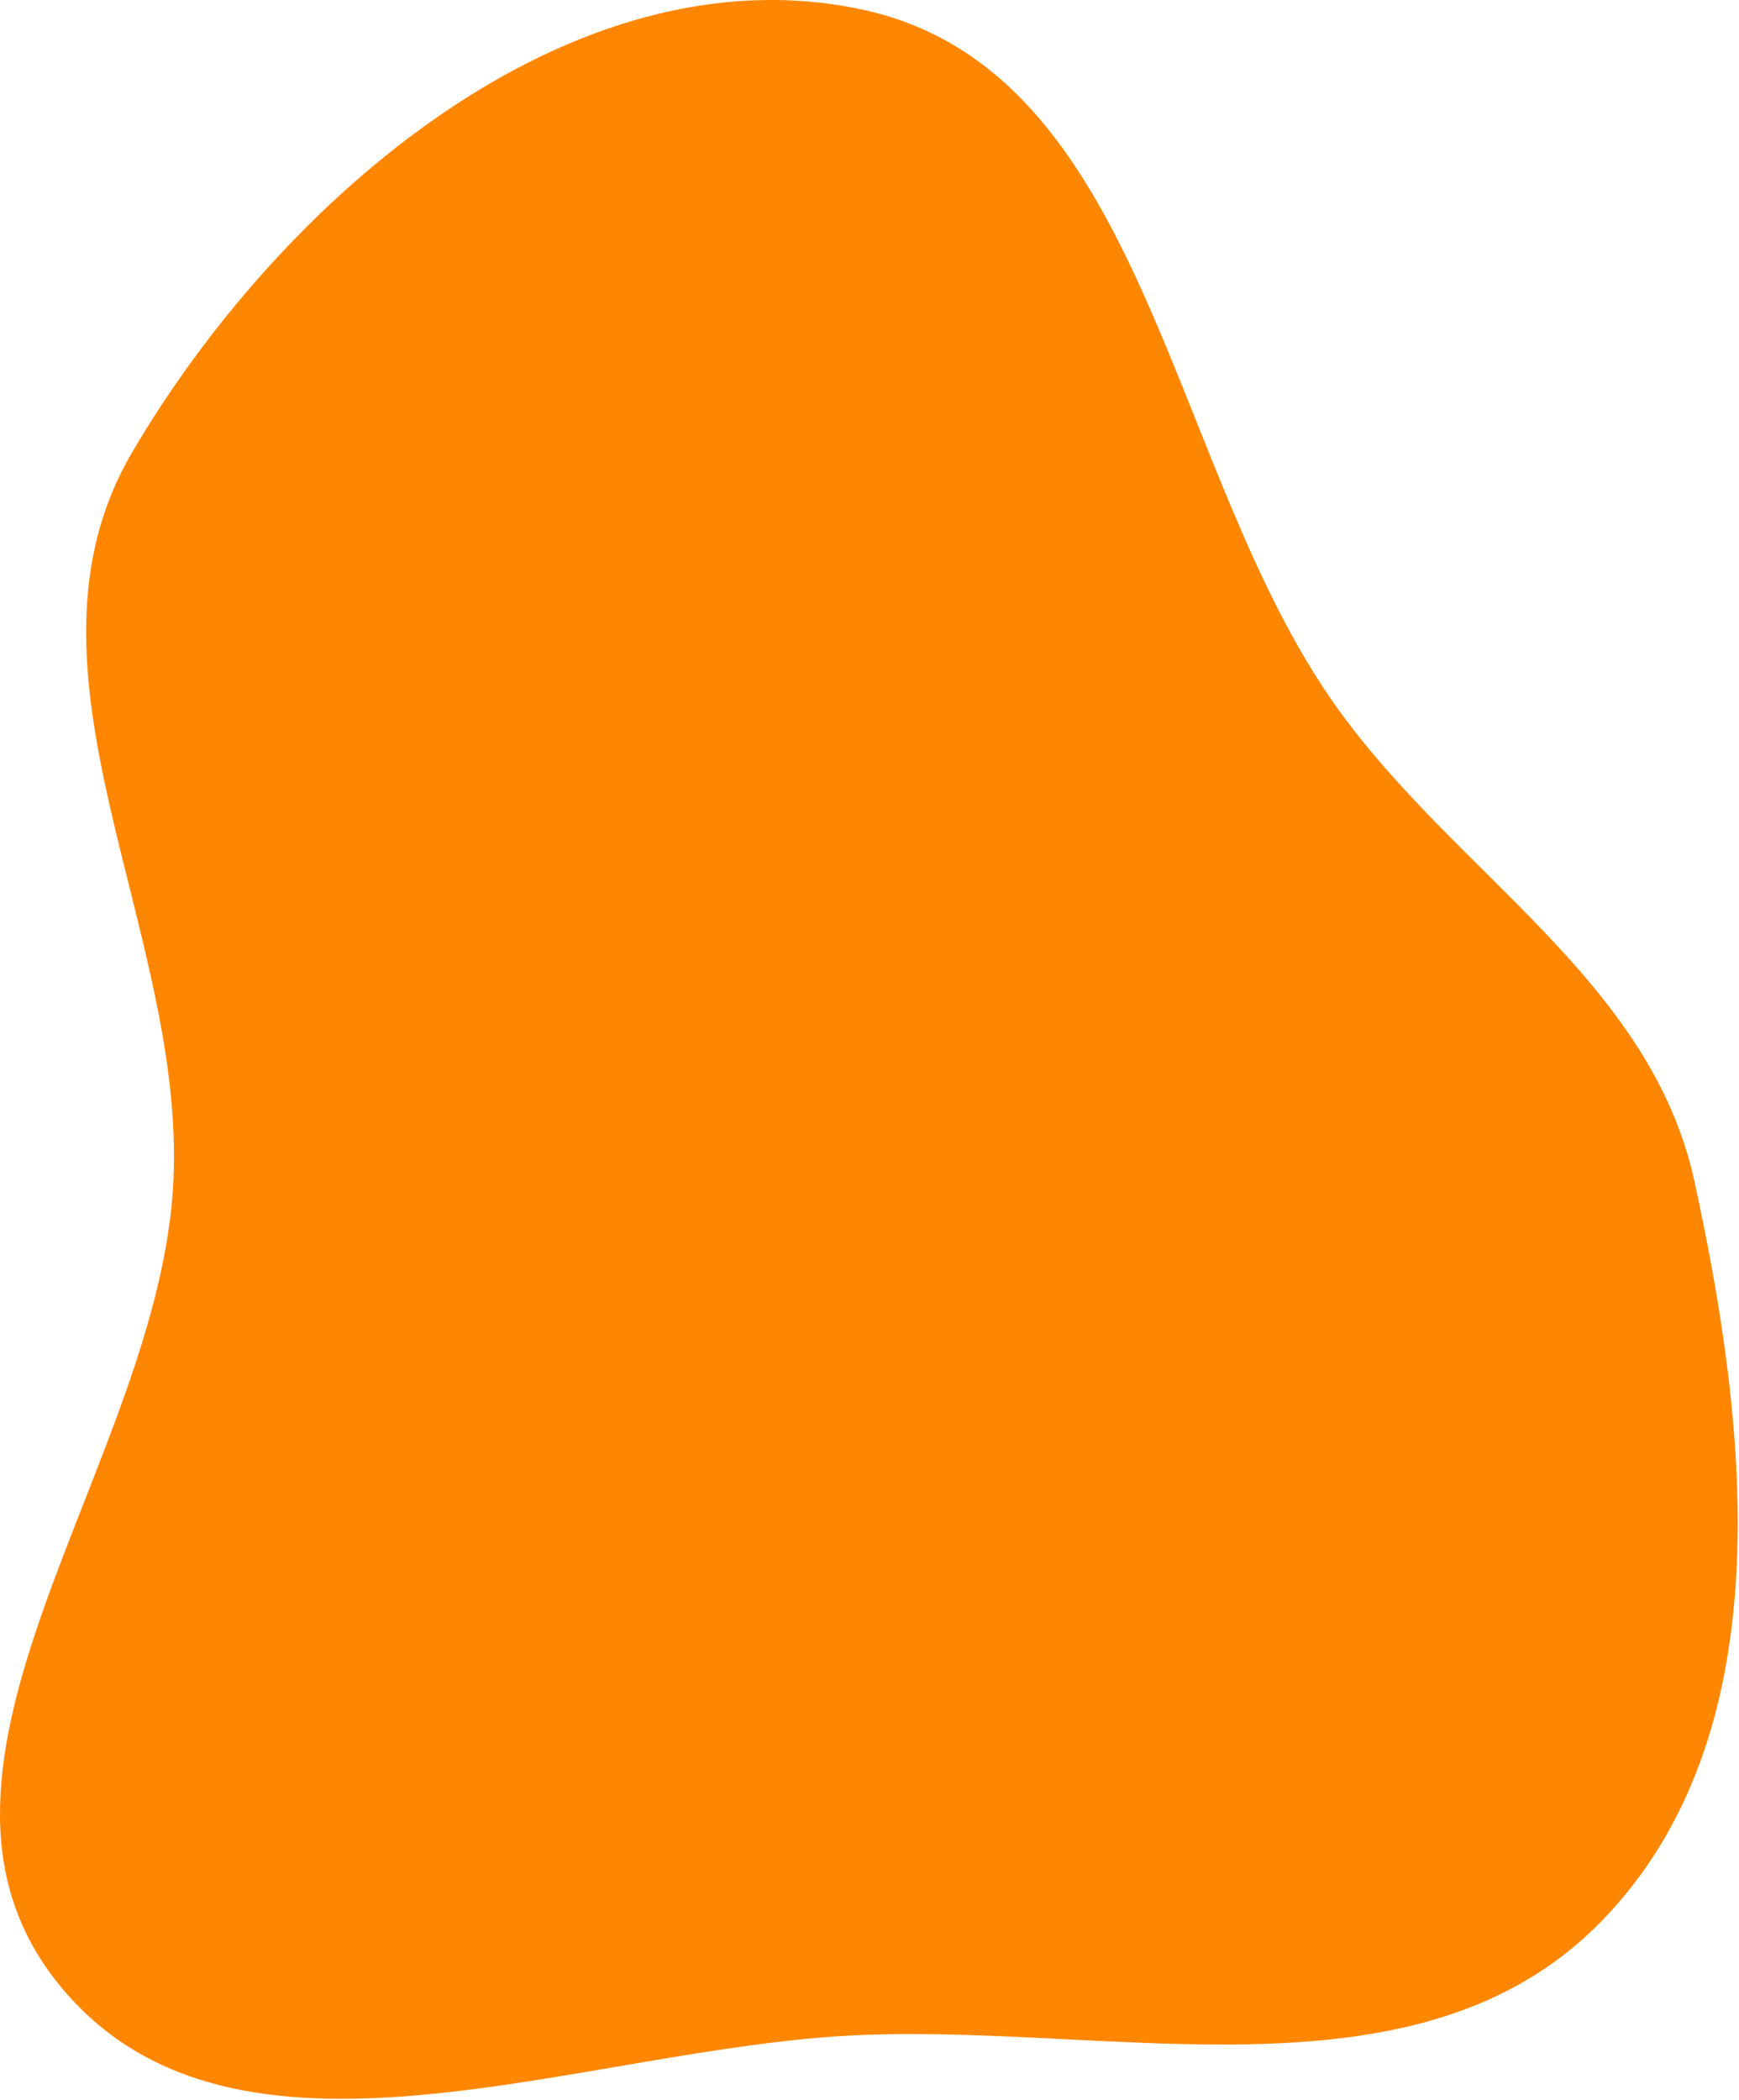 <?xml version="1.0" encoding="UTF-8"?> <svg xmlns="http://www.w3.org/2000/svg" width="511" height="617" viewBox="0 0 511 617" fill="none"> <path fill-rule="evenodd" clip-rule="evenodd" d="M252.963 2.732C336.995 20.443 342.785 137.523 392.56 207.505C427.684 256.888 484.975 287.897 497.895 347.103C514.094 421.332 523.569 510.271 470.496 564.636C417.223 619.205 329.162 594.919 252.963 597.993C171.146 601.293 68.496 646.701 17.144 582.922C-34.628 518.621 46.988 429.56 50.958 347.103C54.532 272.86 1.198 197.059 38.806 132.946C82.75 58.033 167.979 -15.179 252.963 2.732Z" fill="#FF8600"></path> </svg> 
